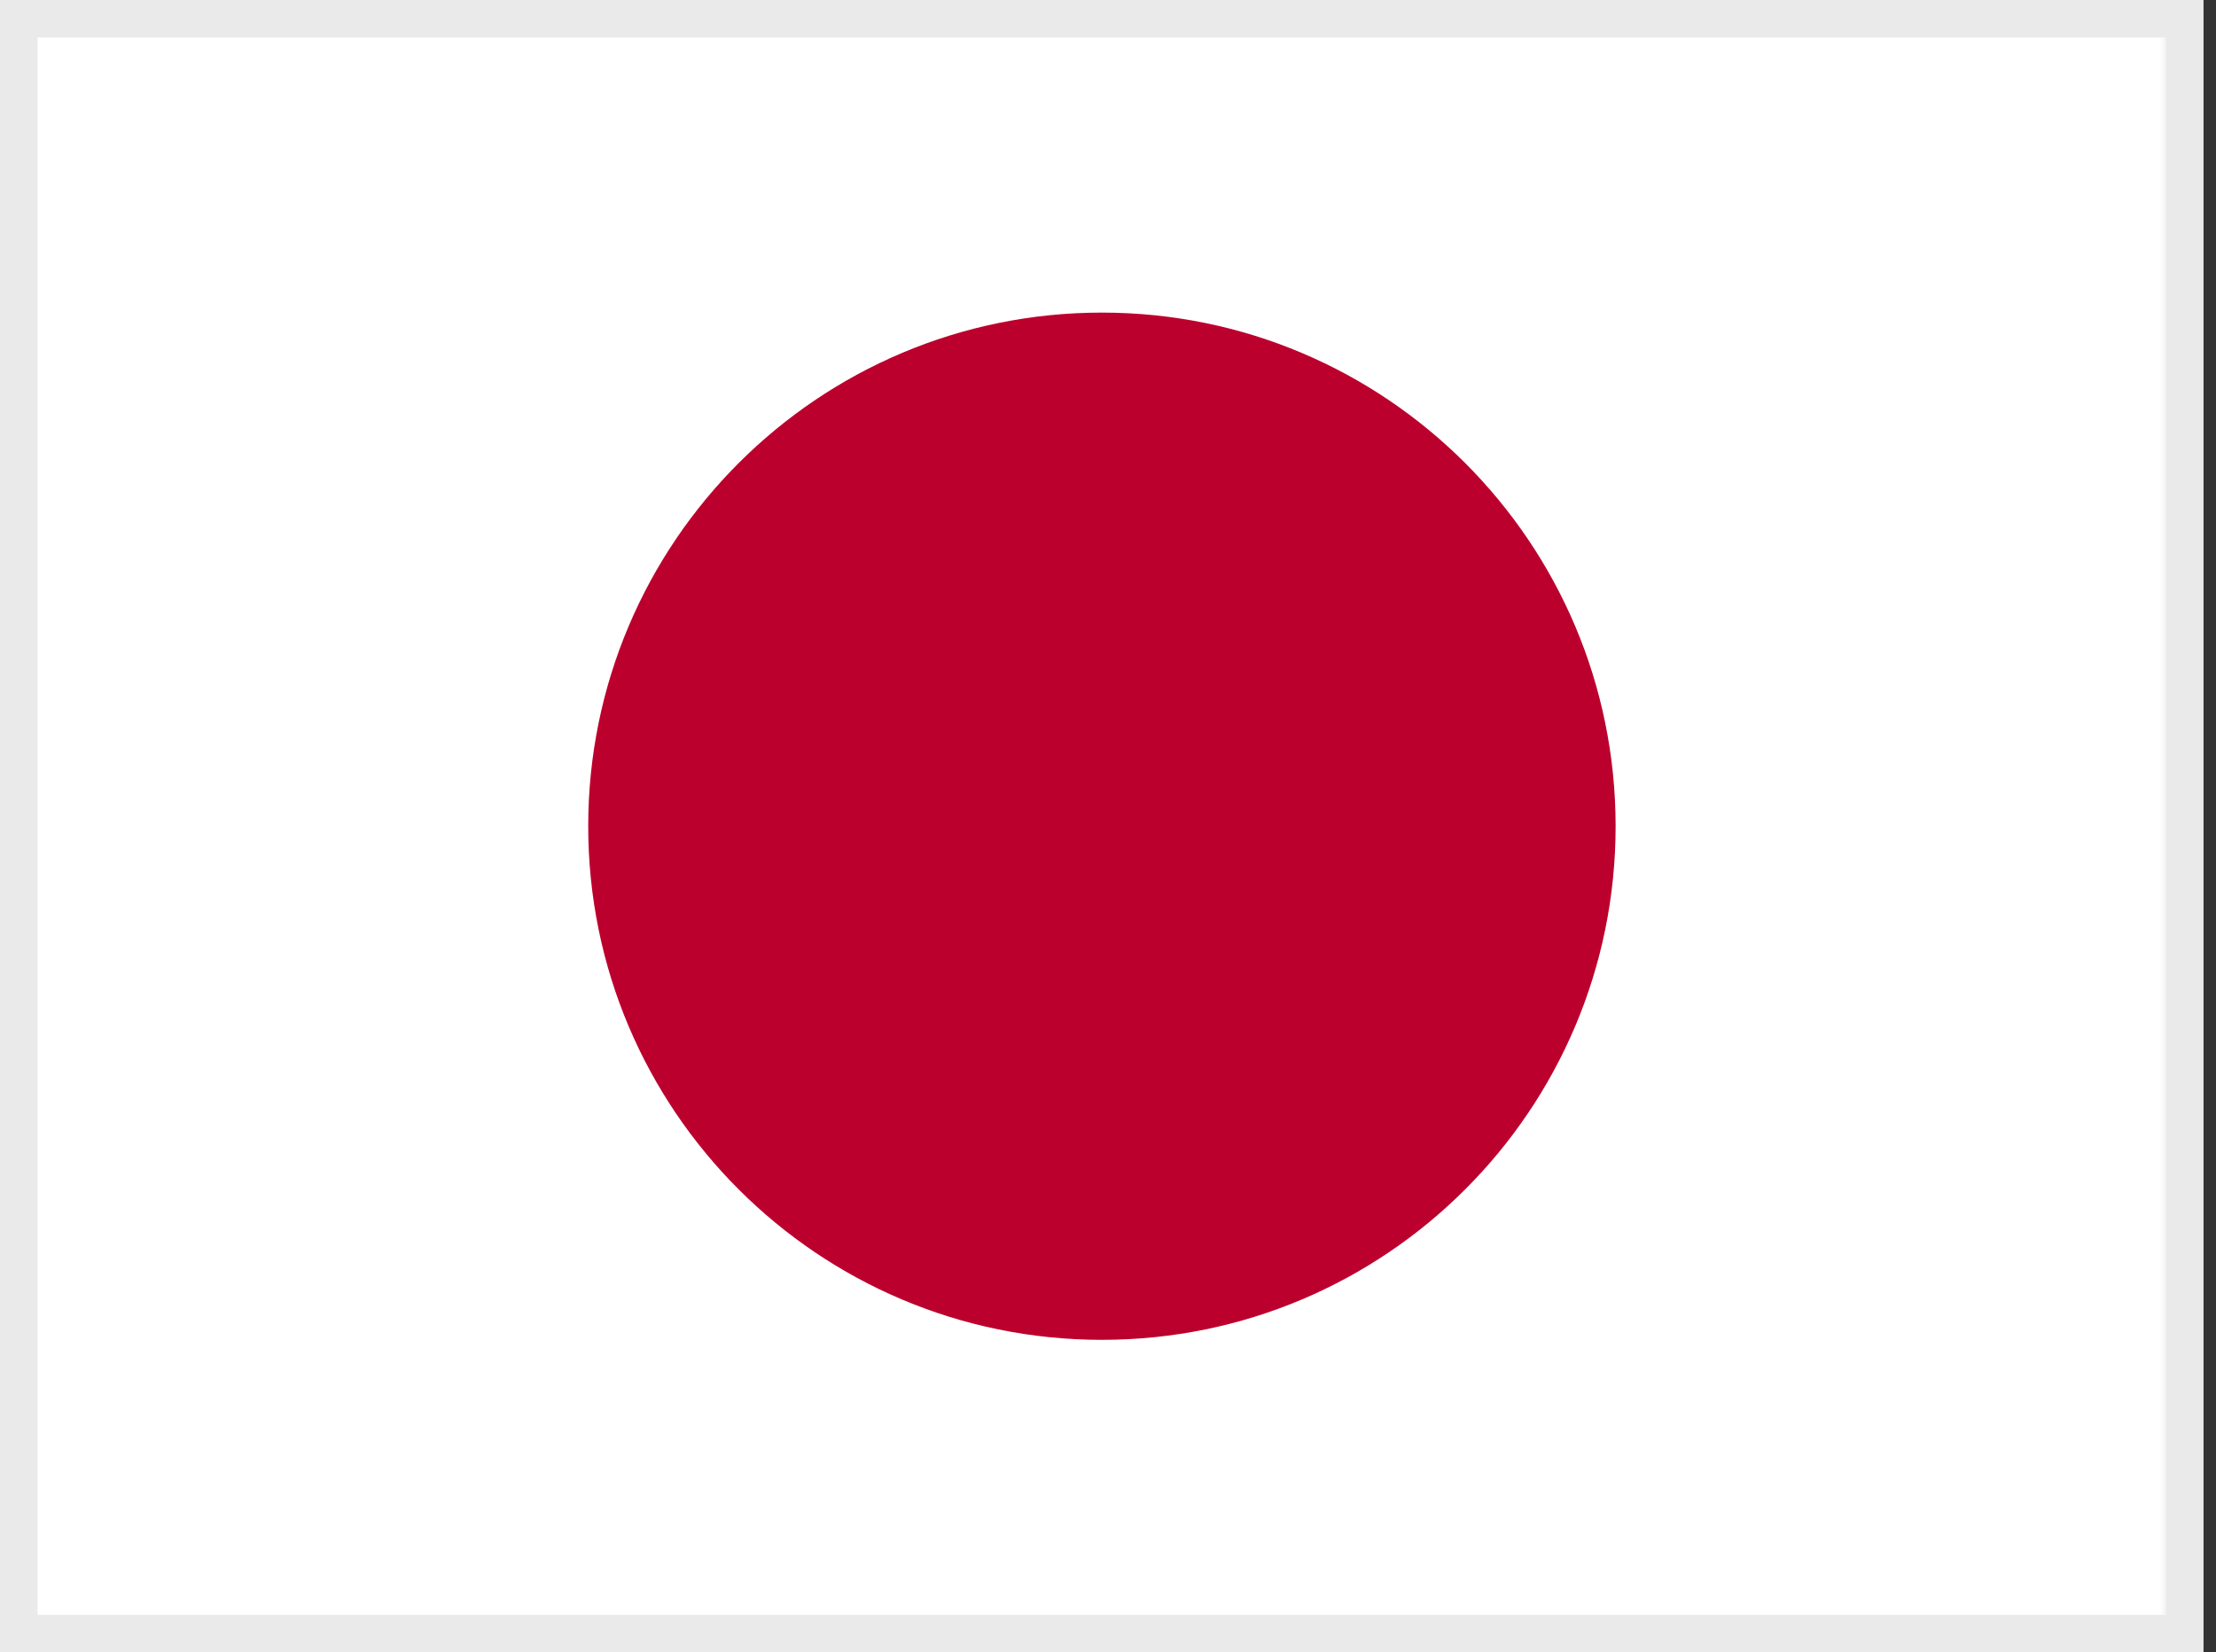 <svg width="59" height="44" viewBox="0 0 59 44" fill="none" xmlns="http://www.w3.org/2000/svg">
<rect x="0" y="0" width="59" height="44" fill="#333333" stroke="none"/>
<g clip-path="url(#clip0_738_5075)">
<mask id="mask0_738_5075" style="mask-type:luminance" maskUnits="userSpaceOnUse" x="0" y="0" width="59" height="44">
<path d="M0 0H58.667V44H0V0Z" fill="white"/>
</mask>
<g mask="url(#mask0_738_5075)">
<path fill-rule="evenodd" clip-rule="evenodd" d="M-3.667 0H62.333V44H-3.667V0Z" fill="white"/>
<path d="M29.338 35.678C36.892 35.678 43.015 29.555 43.015 22.001C43.015 14.448 36.892 8.324 29.338 8.324C21.785 8.324 15.661 14.448 15.661 22.001C15.661 29.555 21.785 35.678 29.338 35.678Z" fill="#BC002D"/>
</g>
</g>
<rect x="0.5" y="0.5" width="57.667" height="43" stroke="#EAEAEA"/>
<defs>
<clipPath id="clip0_738_5075">
<rect width="58.667" height="44" fill="white"/>
</clipPath>
</defs>
</svg>
